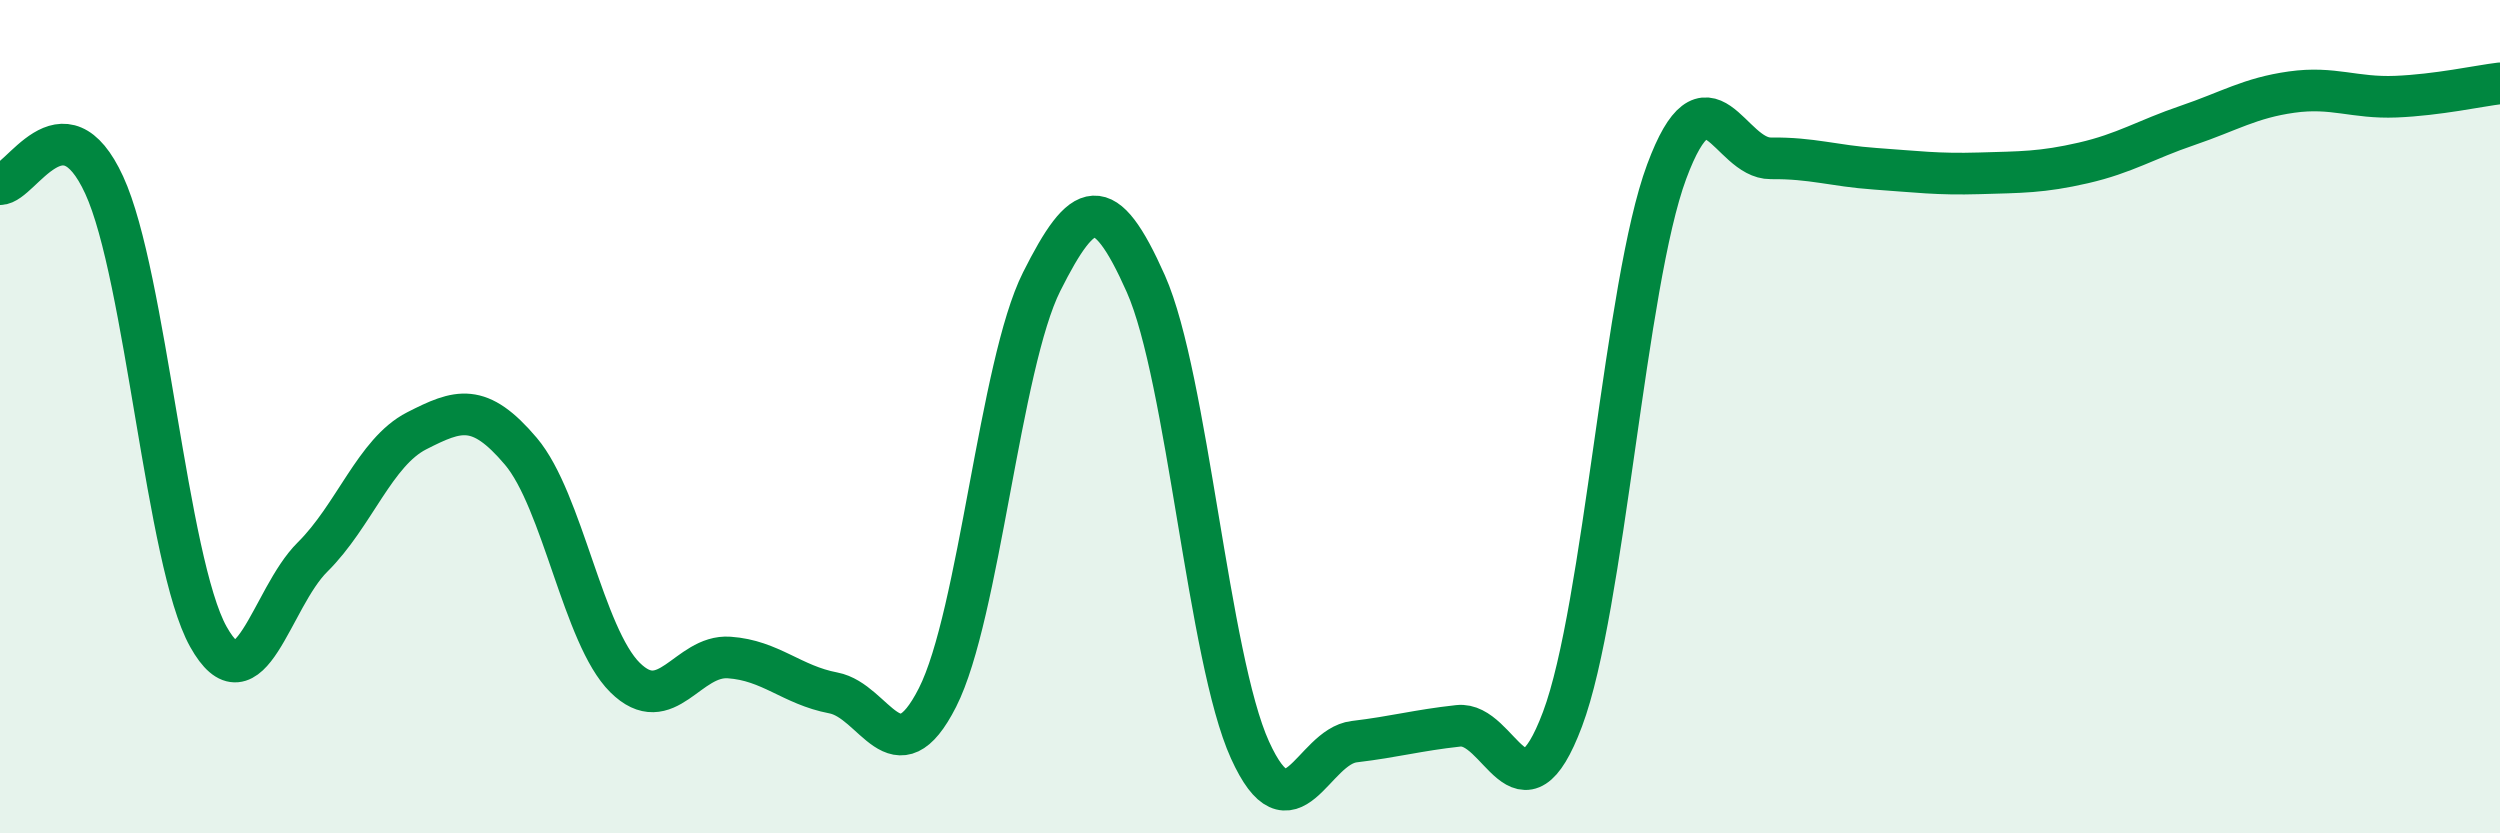 
    <svg width="60" height="20" viewBox="0 0 60 20" xmlns="http://www.w3.org/2000/svg">
      <path
        d="M 0,4.42 C 0.5,4.42 1.5,2.27 2.5,4.44 C 3.5,6.61 4,13.49 5,15.28 C 6,17.07 6.5,14.36 7.5,13.37 C 8.5,12.38 9,10.85 10,10.34 C 11,9.83 11.5,9.65 12.5,10.83 C 13.5,12.01 14,15.27 15,16.26 C 16,17.25 16.5,15.71 17.5,15.78 C 18.5,15.85 19,16.44 20,16.63 C 21,16.82 21.5,18.71 22.5,16.74 C 23.5,14.77 24,8.75 25,6.76 C 26,4.77 26.5,4.56 27.5,6.81 C 28.5,9.06 29,15.8 30,18 C 31,20.2 31.5,17.92 32.5,17.8 C 33.5,17.68 34,17.53 35,17.42 C 36,17.31 36.5,19.92 37.5,17.26 C 38.5,14.6 39,6.81 40,4.12 C 41,1.43 41.5,3.81 42.5,3.8 C 43.5,3.79 44,3.98 45,4.05 C 46,4.12 46.5,4.19 47.5,4.16 C 48.5,4.13 49,4.14 50,3.91 C 51,3.68 51.5,3.35 52.5,3.01 C 53.5,2.67 54,2.35 55,2.21 C 56,2.07 56.5,2.36 57.5,2.32 C 58.5,2.28 59.5,2.06 60,2L60 20L0 20Z"
        fill="#008740"
        opacity="0.1"
        stroke-linecap="round"
        stroke-linejoin="round"
      />
      <path
        d="M 0,4.42 C 0.5,4.42 1.5,2.27 2.5,4.44 C 3.5,6.61 4,13.49 5,15.28 C 6,17.07 6.5,14.36 7.5,13.37 C 8.5,12.38 9,10.85 10,10.34 C 11,9.83 11.5,9.65 12.5,10.83 C 13.5,12.01 14,15.27 15,16.26 C 16,17.25 16.5,15.71 17.5,15.78 C 18.5,15.85 19,16.44 20,16.63 C 21,16.82 21.5,18.71 22.5,16.74 C 23.5,14.77 24,8.75 25,6.76 C 26,4.77 26.5,4.56 27.5,6.81 C 28.5,9.06 29,15.8 30,18 C 31,20.2 31.5,17.92 32.5,17.8 C 33.5,17.68 34,17.53 35,17.42 C 36,17.31 36.5,19.92 37.5,17.26 C 38.5,14.6 39,6.81 40,4.12 C 41,1.43 41.5,3.81 42.5,3.8 C 43.5,3.79 44,3.98 45,4.05 C 46,4.12 46.5,4.19 47.5,4.16 C 48.5,4.13 49,4.14 50,3.91 C 51,3.68 51.5,3.35 52.5,3.01 C 53.5,2.67 54,2.35 55,2.21 C 56,2.07 56.5,2.36 57.5,2.32 C 58.5,2.28 59.5,2.06 60,2"
        stroke="#008740"
        stroke-width="1"
        fill="none"
        stroke-linecap="round"
        stroke-linejoin="round"
      />
    </svg>
  